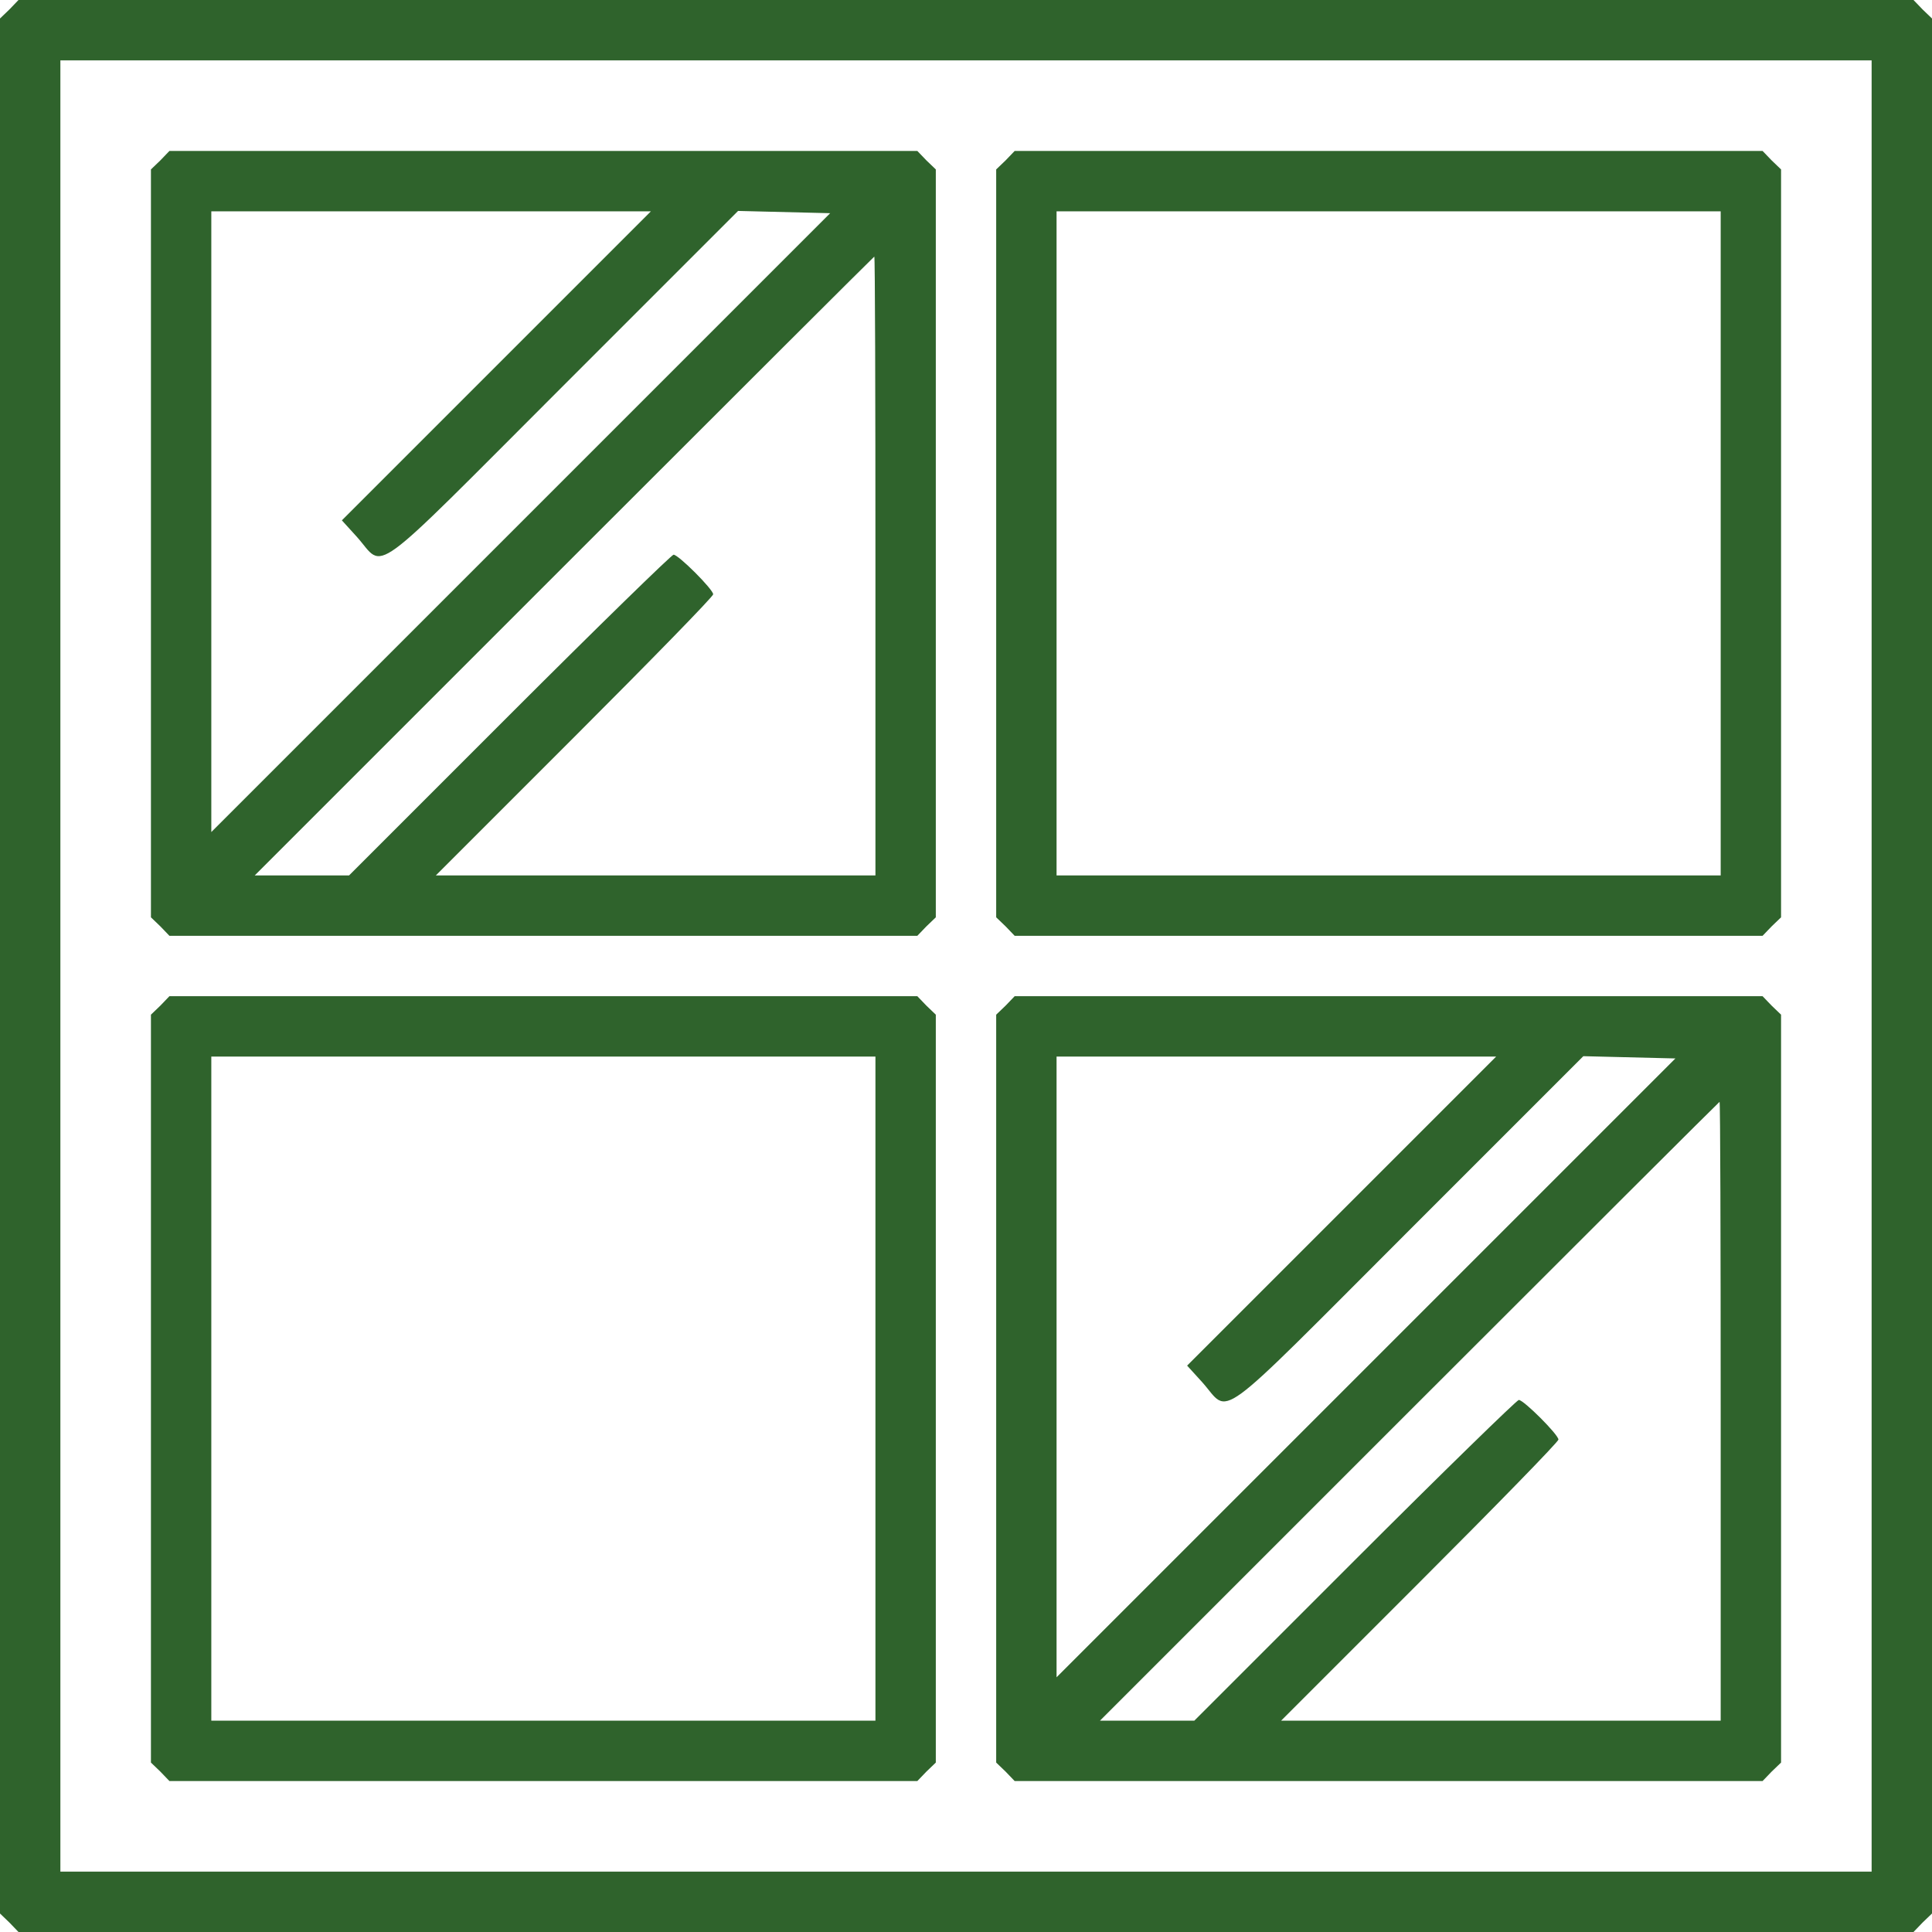 <?xml version="1.0" standalone="no"?>
<!DOCTYPE svg PUBLIC "-//W3C//DTD SVG 20010904//EN"
 "http://www.w3.org/TR/2001/REC-SVG-20010904/DTD/svg10.dtd">
<svg version="1.0" xmlns="http://www.w3.org/2000/svg"
 width="512pt" height="512pt" viewBox="0 0 512 512"
 preserveAspectRatio="xMidYMid meet">

<g transform="translate(0,512) scale(0.1,-0.1)"
fill="#2F632C" stroke="none">
<path d="M25 5095 l-25 -24 0 -2511 0 -2511 25 -24 24 -25 2511 0 2511 0 24
25 25 24 0 2511 0 2511 -25 24 -24 25 -2511 0 -2511 0 -24 -25z m4935 -2535
l0 -2400 -2400 0 -2400 0 0 2400 0 2400 2400 0 2400 0 0 -2400z"/>
<path d="M425 4695 l-25 -24 0 -991 0 -991 25 -24 24 -25 991 0 991 0 24 25
25 24 0 991 0 991 -25 24 -24 25 -991 0 -991 0 -24 -25z m891 -544 l-410 -410
40 -44 c76 -85 21 -125 543 397 l467 467 122 -3 122 -3 -820 -820 -820 -820 0
823 0 822 582 0 583 0 -409 -409z m1004 -531 l0 -820 -582 0 -583 0 368 368
c202 202 367 371 367 377 0 13 -92 105 -105 105 -5 0 -201 -191 -435 -425
l-425 -425 -125 0 -125 0 820 820 c451 451 821 820 822 820 2 0 3 -369 3 -820z"/>
<path d="M2665 4695 l-25 -24 0 -991 0 -991 25 -24 24 -25 991 0 991 0 24 25
25 24 0 991 0 991 -25 24 -24 25 -991 0 -991 0 -24 -25z m1895 -1015 l0 -880
-880 0 -880 0 0 880 0 880 880 0 880 0 0 -880z"/>
<path d="M425 2455 l-25 -24 0 -991 0 -991 25 -24 24 -25 991 0 991 0 24 25
25 24 0 991 0 991 -25 24 -24 25 -991 0 -991 0 -24 -25z m1895 -1015 l0 -880
-880 0 -880 0 0 880 0 880 880 0 880 0 0 -880z"/>
<path d="M2665 2455 l-25 -24 0 -991 0 -991 25 -24 24 -25 991 0 991 0 24 25
25 24 0 991 0 991 -25 24 -24 25 -991 0 -991 0 -24 -25z m891 -544 l-410 -410
40 -44 c76 -85 21 -125 543 397 l467 467 122 -3 122 -3 -820 -820 -820 -820 0
823 0 822 582 0 583 0 -409 -409z m1004 -531 l0 -820 -582 0 -583 0 368 368
c202 202 367 371 367 377 0 13 -92 105 -105 105 -5 0 -201 -191 -435 -425
l-425 -425 -125 0 -125 0 820 820 c451 451 821 820 822 820 2 0 3 -369 3 -820z"/>
</g>
</svg>
